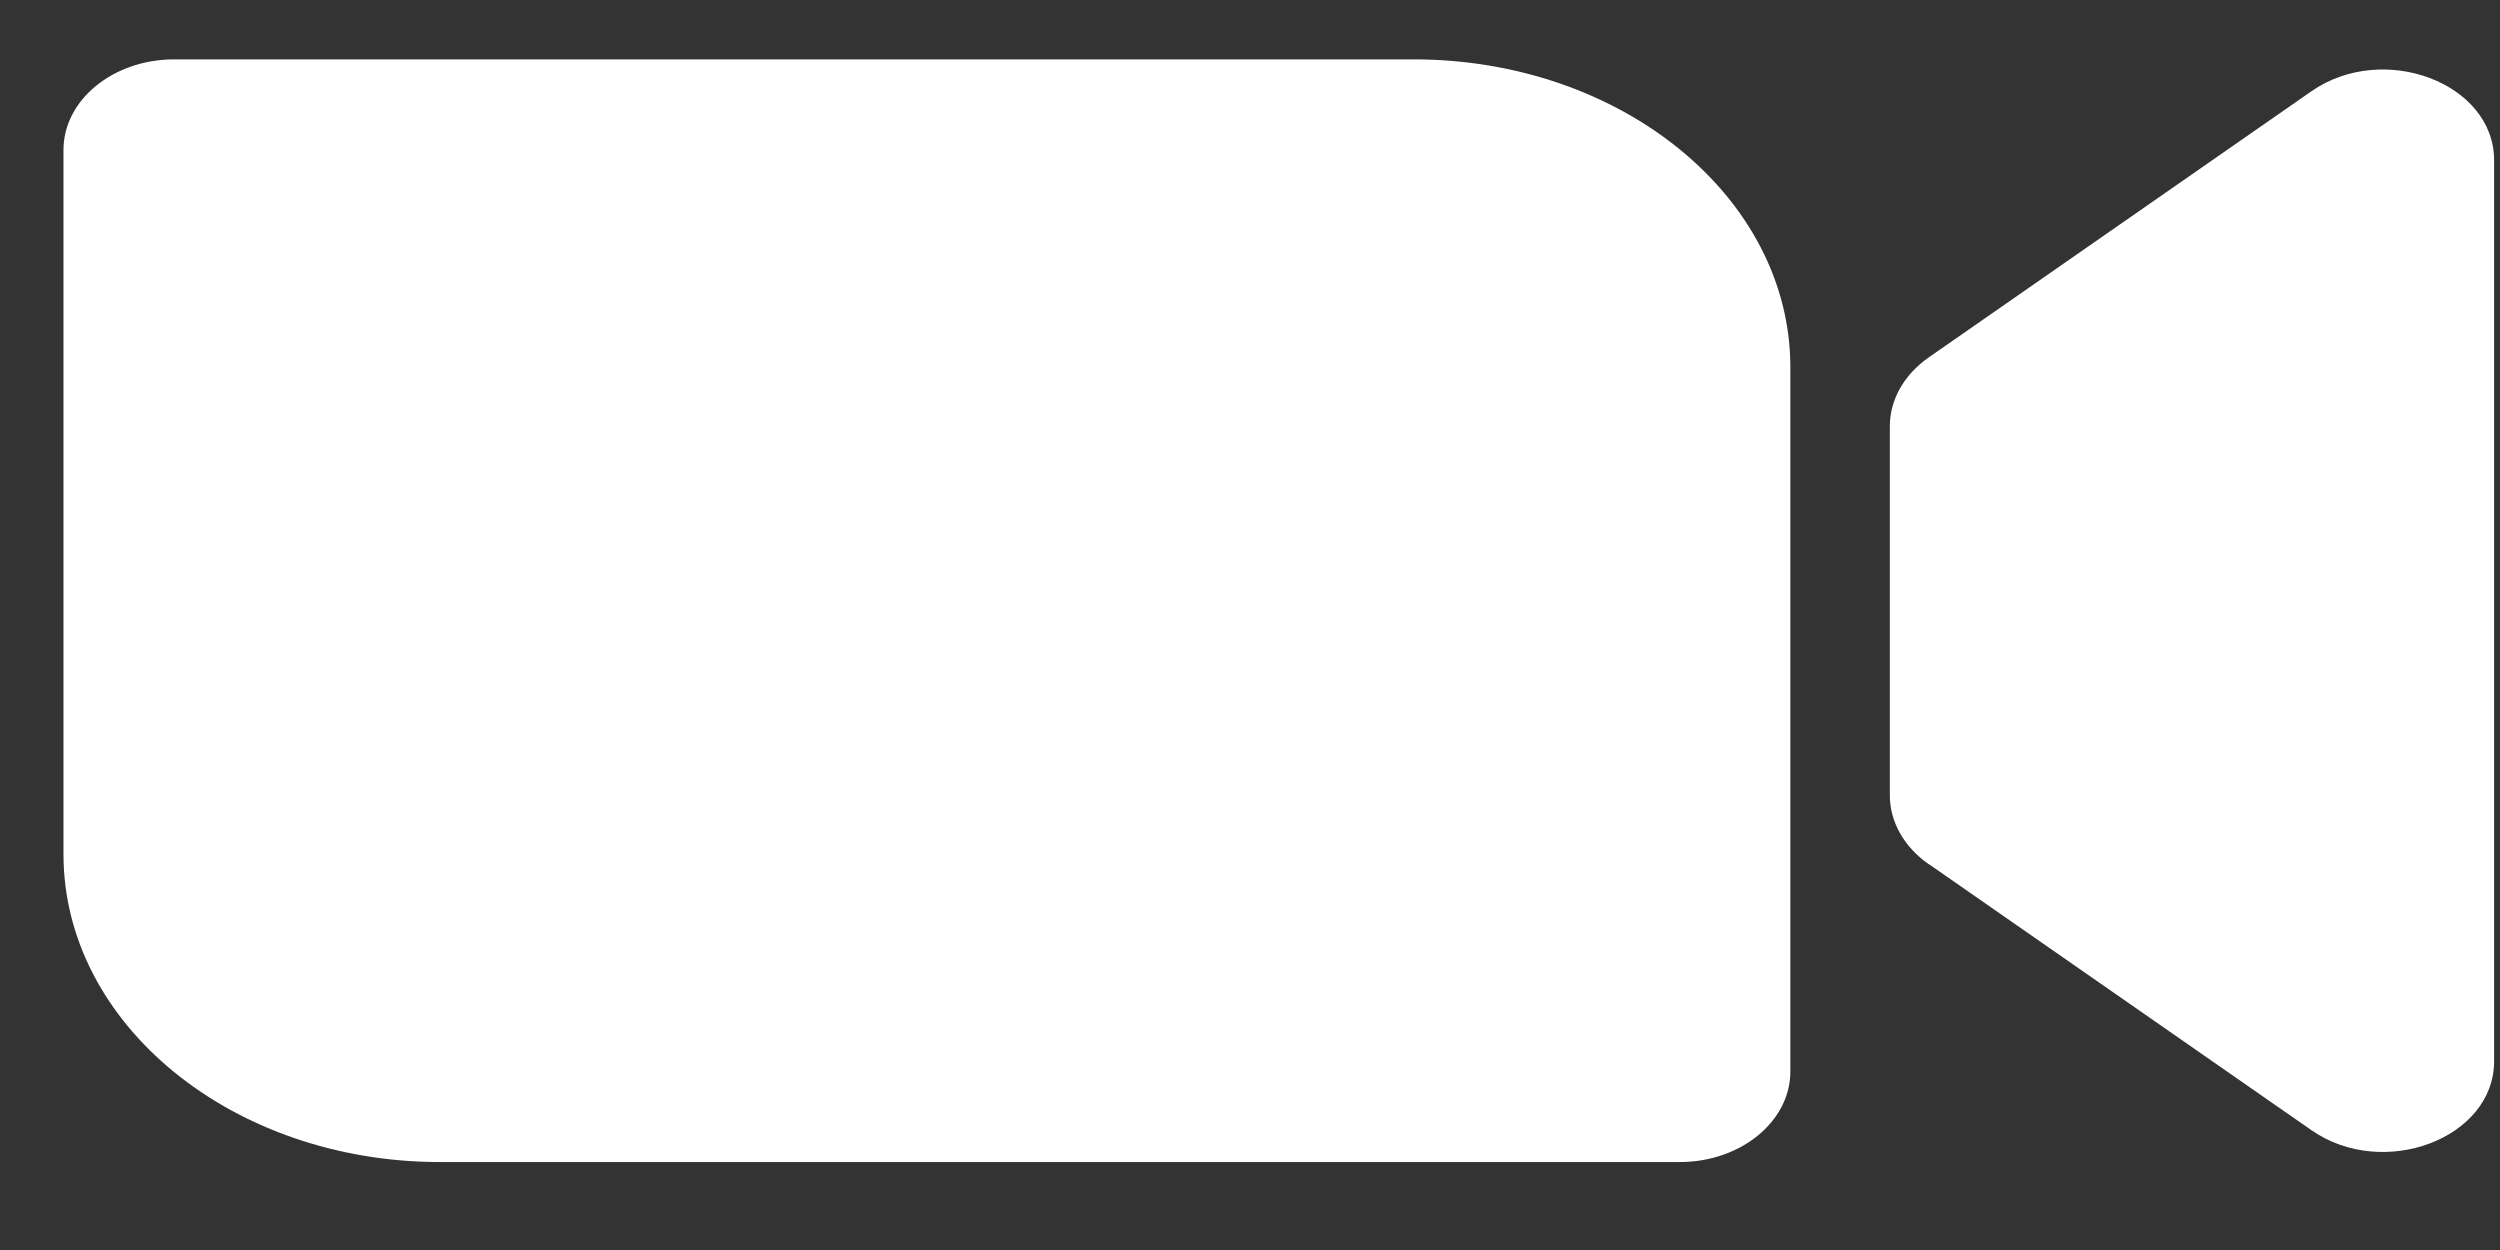 <svg width="28" height="14" viewBox="0 0 28 14" fill="none" xmlns="http://www.w3.org/2000/svg">
<rect x="0" y="0" width="28" height="14" fill="#333333" stroke="none"/>
<path d="M1.951 0.665H15.833C18.162 0.665 20.052 2.21 20.052 4.113V12.001C20.052 12.56 19.496 13.015 18.812 13.015H4.93C2.601 13.015 0.711 11.47 0.711 9.567V1.679C0.711 1.12 1.267 0.665 1.951 0.665Z" fill="white"/>
<path d="M21.603 9.678L25.888 12.658C26.694 13.219 27.934 12.751 27.934 11.886V1.795C27.934 0.929 26.694 0.462 25.888 1.022L21.603 4.002C21.326 4.195 21.166 4.477 21.166 4.775V8.907C21.166 9.204 21.326 9.487 21.603 9.68V9.678Z" fill="white"/>
</svg>
